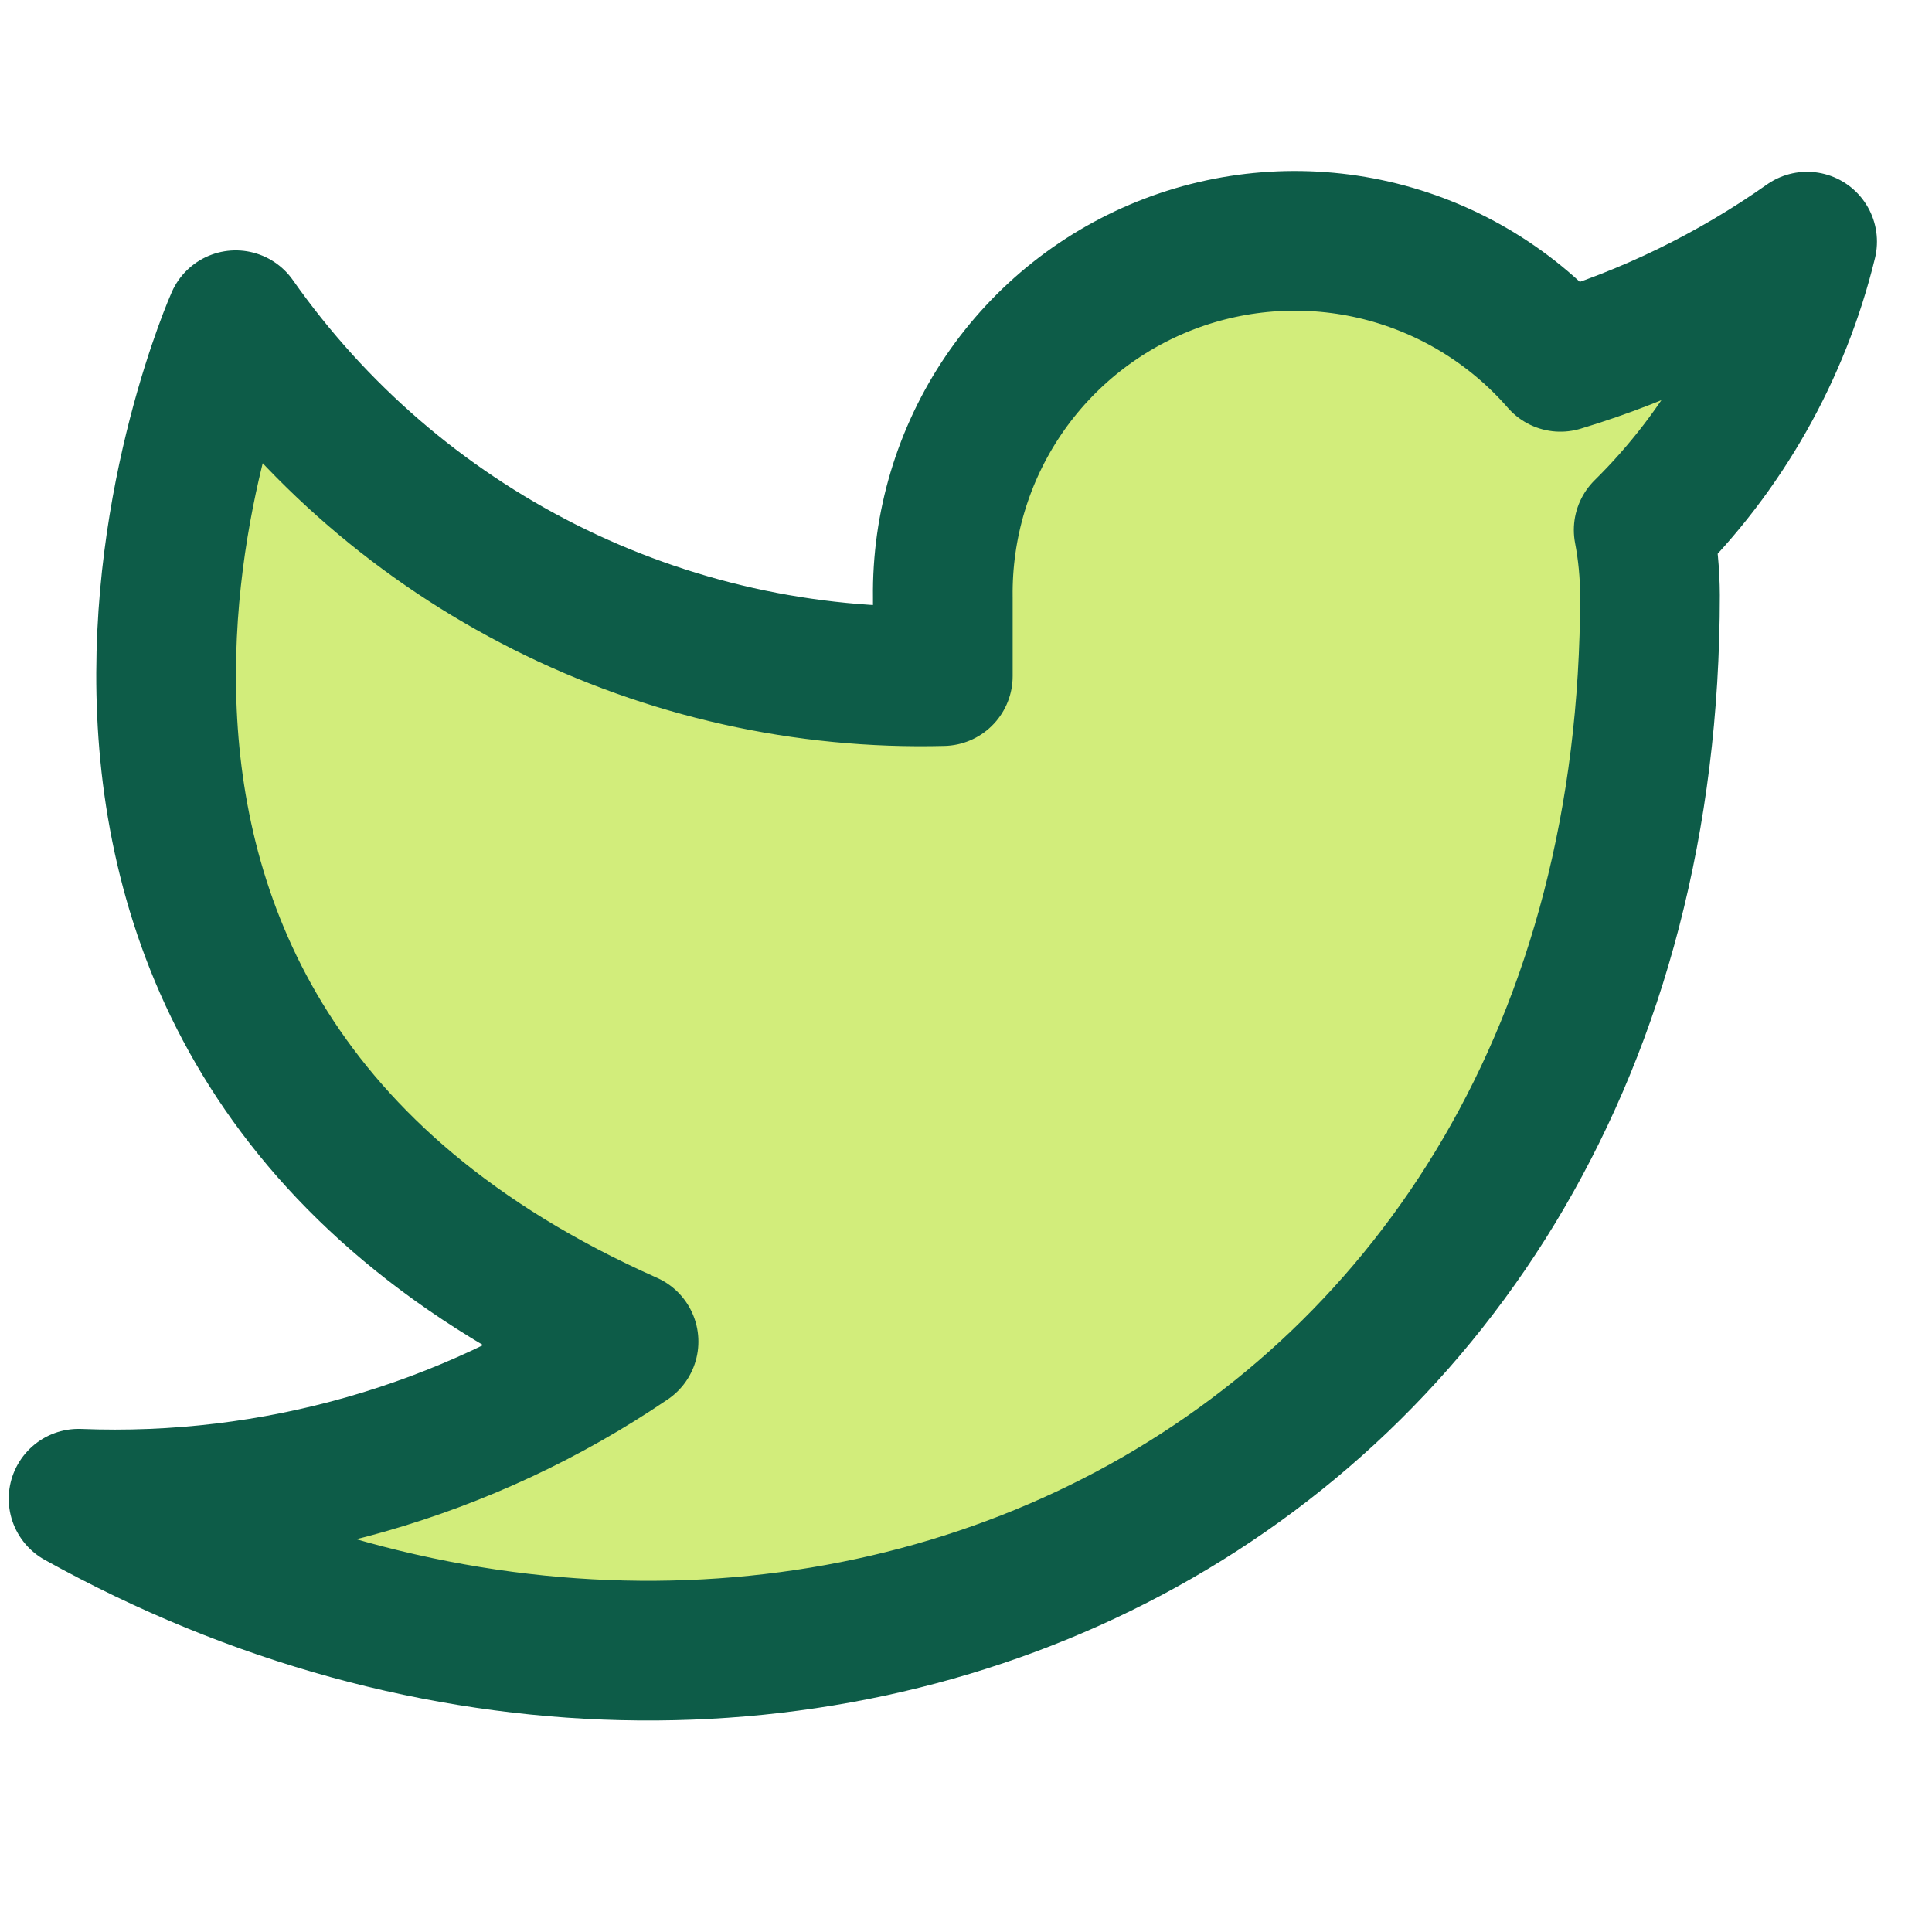 <?xml version="1.0" encoding="UTF-8"?>
<svg xmlns="http://www.w3.org/2000/svg" width="39" height="39" viewBox="0 0 39 39" fill="none">
  <path d="M36.479 4.878C34.96 5.949 33.278 6.768 31.499 7.304C30.543 6.206 29.274 5.428 27.862 5.074C26.45 4.721 24.963 4.81 23.603 5.329C22.244 5.848 21.076 6.772 20.258 7.976C19.441 9.181 19.013 10.607 19.032 12.062V13.648C16.245 13.721 13.483 13.102 10.993 11.849C8.502 10.595 6.36 8.745 4.758 6.464C4.758 6.464 -1.586 20.738 12.688 27.082C9.422 29.299 5.531 30.411 1.586 30.254C15.86 38.184 33.307 30.254 33.307 12.015C33.305 11.573 33.263 11.132 33.18 10.698C34.798 9.102 35.941 7.087 36.479 4.878Z" fill="#D2ED7B" stroke="#0D5C48" stroke-width="2.82" stroke-linecap="round" stroke-linejoin="round"></path>
</svg>
